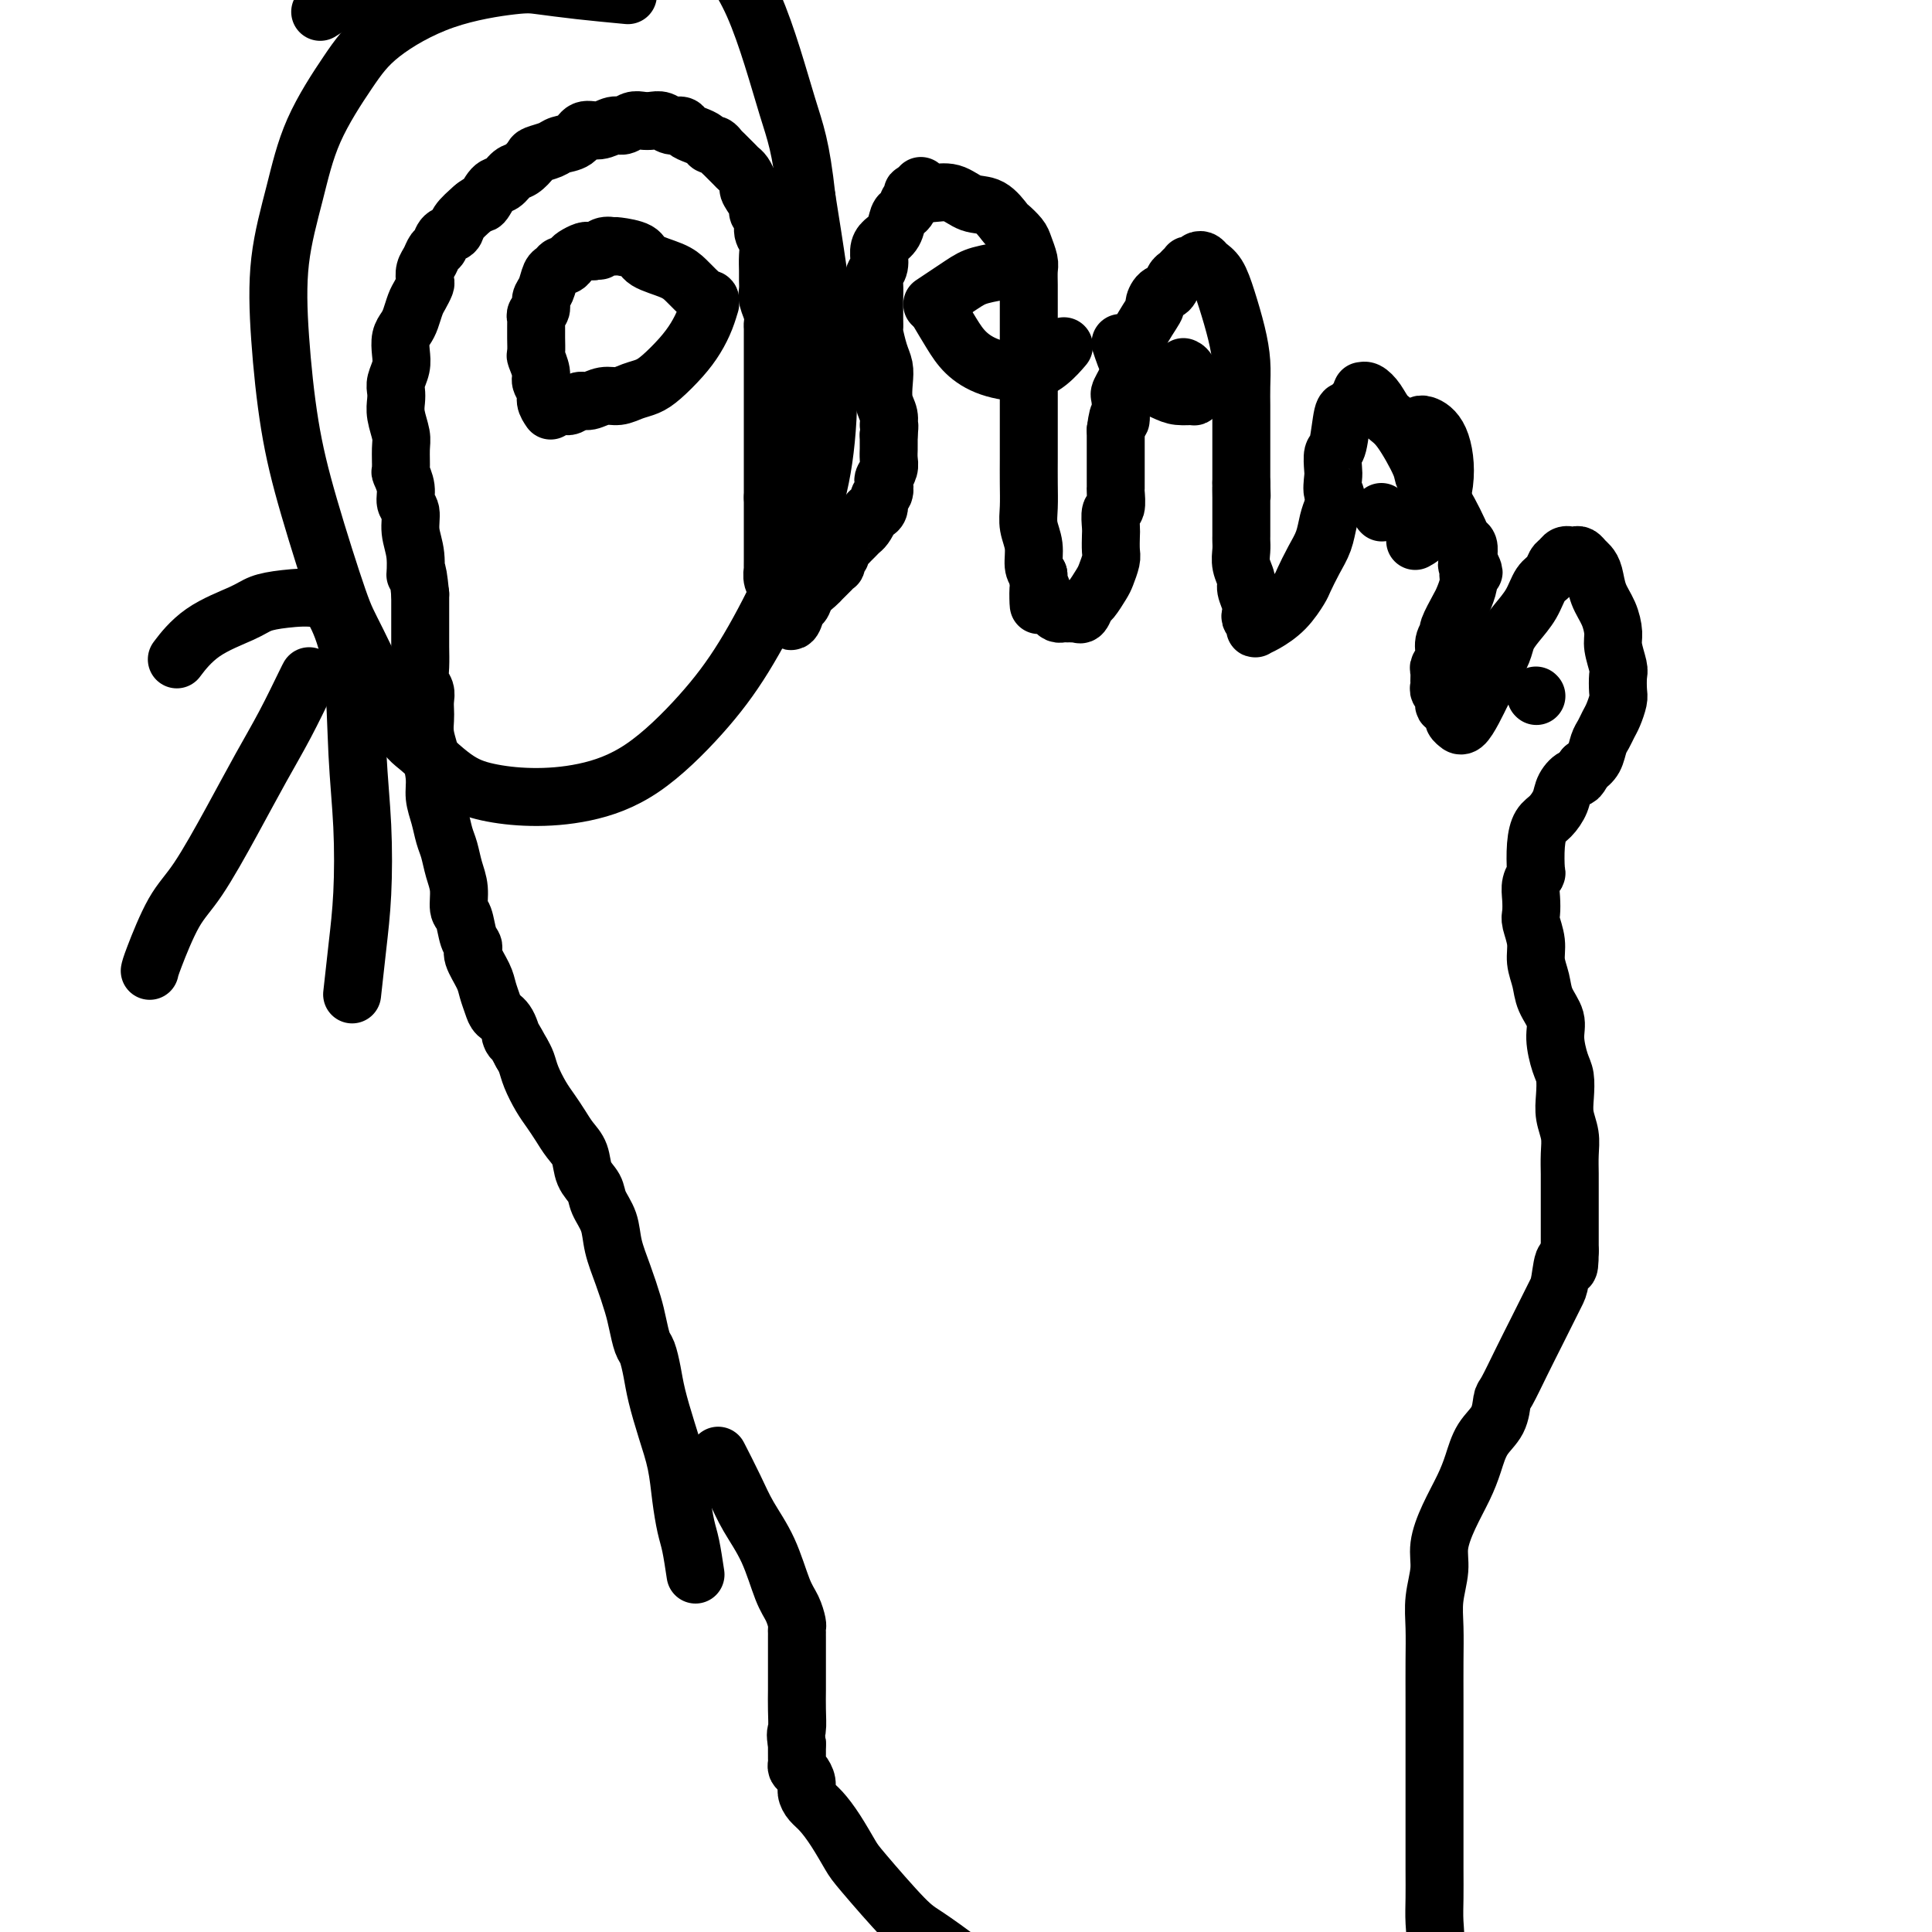 <svg viewBox='0 0 400 400' version='1.1' xmlns='http://www.w3.org/2000/svg' xmlns:xlink='http://www.w3.org/1999/xlink'><g fill='none' stroke='#000000' stroke-width='12' stroke-linecap='round' stroke-linejoin='round'><path d='M144,326c-0.335,-2.220 -0.670,-4.440 -1,-6c-0.330,-1.560 -0.656,-2.461 -1,-4c-0.344,-1.539 -0.708,-3.716 -1,-6c-0.292,-2.284 -0.512,-4.675 -1,-7c-0.488,-2.325 -1.244,-4.585 -2,-7c-0.756,-2.415 -1.512,-4.985 -2,-7c-0.488,-2.015 -0.707,-3.475 -1,-5c-0.293,-1.525 -0.658,-3.116 -1,-4c-0.342,-0.884 -0.659,-1.061 -1,-2c-0.341,-0.939 -0.706,-2.642 -1,-4c-0.294,-1.358 -0.517,-2.373 -1,-4c-0.483,-1.627 -1.228,-3.867 -2,-6c-0.772,-2.133 -1.573,-4.159 -2,-6c-0.427,-1.841 -0.481,-3.497 -1,-5c-0.519,-1.503 -1.504,-2.853 -2,-4c-0.496,-1.147 -0.503,-2.092 -1,-3c-0.497,-0.908 -1.484,-1.779 -2,-3c-0.516,-1.221 -0.561,-2.790 -1,-4c-0.439,-1.210 -1.273,-2.060 -2,-3c-0.727,-0.940 -1.346,-1.971 -2,-3c-0.654,-1.029 -1.341,-2.058 -2,-3c-0.659,-0.942 -1.290,-1.799 -2,-3c-0.710,-1.201 -1.499,-2.746 -2,-4c-0.501,-1.254 -0.715,-2.215 -1,-3c-0.285,-0.785 -0.643,-1.392 -1,-2'/><path d='M108,218c-3.206,-5.939 -2.221,-3.285 -2,-3c0.221,0.285 -0.321,-1.798 -1,-3c-0.679,-1.202 -1.496,-1.523 -2,-2c-0.504,-0.477 -0.694,-1.111 -1,-2c-0.306,-0.889 -0.726,-2.032 -1,-3c-0.274,-0.968 -0.402,-1.762 -1,-3c-0.598,-1.238 -1.667,-2.921 -2,-4c-0.333,-1.079 0.069,-1.555 0,-2c-0.069,-0.445 -0.610,-0.859 -1,-2c-0.390,-1.141 -0.629,-3.008 -1,-4c-0.371,-0.992 -0.873,-1.107 -1,-2c-0.127,-0.893 0.121,-2.563 0,-4c-0.121,-1.437 -0.611,-2.642 -1,-4c-0.389,-1.358 -0.678,-2.868 -1,-4c-0.322,-1.132 -0.678,-1.884 -1,-3c-0.322,-1.116 -0.612,-2.595 -1,-4c-0.388,-1.405 -0.875,-2.736 -1,-4c-0.125,-1.264 0.110,-2.460 0,-4c-0.110,-1.540 -0.566,-3.424 -1,-5c-0.434,-1.576 -0.847,-2.845 -1,-4c-0.153,-1.155 -0.045,-2.196 0,-3c0.045,-0.804 0.026,-1.372 0,-2c-0.026,-0.628 -0.060,-1.316 0,-2c0.060,-0.684 0.212,-1.365 0,-2c-0.212,-0.635 -0.789,-1.224 -1,-2c-0.211,-0.776 -0.057,-1.740 0,-3c0.057,-1.260 0.015,-2.815 0,-4c-0.015,-1.185 -0.004,-1.998 0,-3c0.004,-1.002 0.001,-2.193 0,-3c-0.001,-0.807 -0.000,-1.231 0,-2c0.000,-0.769 0.000,-1.885 0,-3'/><path d='M87,123c-0.708,-7.226 -0.978,-4.292 -1,-4c-0.022,0.292 0.205,-2.060 0,-4c-0.205,-1.940 -0.843,-3.470 -1,-5c-0.157,-1.530 0.168,-3.062 0,-4c-0.168,-0.938 -0.830,-1.284 -1,-2c-0.170,-0.716 0.152,-1.804 0,-3c-0.152,-1.196 -0.776,-2.501 -1,-3c-0.224,-0.499 -0.046,-0.192 0,-1c0.046,-0.808 -0.040,-2.730 0,-4c0.040,-1.270 0.206,-1.886 0,-3c-0.206,-1.114 -0.783,-2.724 -1,-4c-0.217,-1.276 -0.072,-2.217 0,-3c0.072,-0.783 0.071,-1.407 0,-2c-0.071,-0.593 -0.212,-1.156 0,-2c0.212,-0.844 0.778,-1.968 1,-3c0.222,-1.032 0.101,-1.971 0,-3c-0.101,-1.029 -0.182,-2.148 0,-3c0.182,-0.852 0.627,-1.437 1,-2c0.373,-0.563 0.675,-1.106 1,-2c0.325,-0.894 0.675,-2.141 1,-3c0.325,-0.859 0.626,-1.332 1,-2c0.374,-0.668 0.821,-1.531 1,-2c0.179,-0.469 0.090,-0.544 0,-1c-0.090,-0.456 -0.180,-1.292 0,-2c0.180,-0.708 0.630,-1.288 1,-2c0.370,-0.712 0.661,-1.555 1,-2c0.339,-0.445 0.726,-0.492 1,-1c0.274,-0.508 0.434,-1.476 1,-2c0.566,-0.524 1.537,-0.603 2,-1c0.463,-0.397 0.418,-1.114 1,-2c0.582,-0.886 1.791,-1.943 3,-3'/><path d='M98,43c1.595,-1.445 1.582,-0.557 2,-1c0.418,-0.443 1.268,-2.216 2,-3c0.732,-0.784 1.346,-0.577 2,-1c0.654,-0.423 1.348,-1.475 2,-2c0.652,-0.525 1.262,-0.522 2,-1c0.738,-0.478 1.605,-1.436 2,-2c0.395,-0.564 0.317,-0.733 1,-1c0.683,-0.267 2.125,-0.631 3,-1c0.875,-0.369 1.183,-0.744 2,-1c0.817,-0.256 2.144,-0.393 3,-1c0.856,-0.607 1.240,-1.683 2,-2c0.760,-0.317 1.894,0.125 3,0c1.106,-0.125 2.183,-0.818 3,-1c0.817,-0.182 1.374,0.146 2,0c0.626,-0.146 1.322,-0.767 2,-1c0.678,-0.233 1.337,-0.077 2,0c0.663,0.077 1.329,0.076 2,0c0.671,-0.076 1.348,-0.228 2,0c0.652,0.228 1.278,0.834 2,1c0.722,0.166 1.541,-0.109 2,0c0.459,0.109 0.557,0.603 1,1c0.443,0.397 1.232,0.698 2,1c0.768,0.302 1.514,0.605 2,1c0.486,0.395 0.711,0.883 1,1c0.289,0.117 0.641,-0.137 1,0c0.359,0.137 0.726,0.666 1,1c0.274,0.334 0.455,0.473 1,1c0.545,0.527 1.455,1.440 2,2c0.545,0.560 0.724,0.766 1,1c0.276,0.234 0.650,0.495 1,1c0.350,0.505 0.675,1.252 1,2'/><path d='M155,38c1.349,1.526 0.222,0.841 0,1c-0.222,0.159 0.461,1.163 1,2c0.539,0.837 0.933,1.508 1,2c0.067,0.492 -0.192,0.806 0,1c0.192,0.194 0.836,0.268 1,1c0.164,0.732 -0.152,2.121 0,3c0.152,0.879 0.773,1.247 1,2c0.227,0.753 0.060,1.891 0,3c-0.060,1.109 -0.012,2.187 0,3c0.012,0.813 -0.011,1.359 0,2c0.011,0.641 0.055,1.375 0,2c-0.055,0.625 -0.211,1.141 0,2c0.211,0.859 0.789,2.061 1,3c0.211,0.939 0.057,1.614 0,2c-0.057,0.386 -0.015,0.482 0,1c0.015,0.518 0.004,1.456 0,2c-0.004,0.544 -0.001,0.693 0,1c0.001,0.307 0.000,0.772 0,1c-0.000,0.228 -0.000,0.220 0,1c0.000,0.780 0.000,2.348 0,3c-0.000,0.652 -0.000,0.389 0,1c0.000,0.611 0.000,2.097 0,3c-0.000,0.903 -0.000,1.224 0,2c0.000,0.776 0.000,2.007 0,3c-0.000,0.993 -0.000,1.748 0,3c0.000,1.252 0.000,3.002 0,4c-0.000,0.998 -0.000,1.242 0,2c0.000,0.758 0.000,2.028 0,3c-0.000,0.972 -0.000,1.646 0,2c0.000,0.354 0.000,0.387 0,1c-0.000,0.613 -0.000,1.807 0,3'/><path d='M160,103c0.000,6.341 0.000,3.193 0,3c-0.000,-0.193 -0.000,2.569 0,4c0.000,1.431 0.000,1.531 0,2c-0.000,0.469 -0.001,1.309 0,2c0.001,0.691 0.004,1.235 0,2c-0.004,0.765 -0.016,1.753 0,2c0.016,0.247 0.061,-0.246 0,0c-0.061,0.246 -0.227,1.232 0,2c0.227,0.768 0.846,1.320 1,2c0.154,0.680 -0.156,1.489 0,2c0.156,0.511 0.777,0.725 1,1c0.223,0.275 0.046,0.609 0,1c-0.046,0.391 0.039,0.837 0,1c-0.039,0.163 -0.203,0.044 0,0c0.203,-0.044 0.772,-0.013 1,0c0.228,0.013 0.114,0.006 0,0'/><path d='M163,127c0.865,3.522 1.527,0.328 2,-1c0.473,-1.328 0.756,-0.789 1,-1c0.244,-0.211 0.448,-1.171 1,-2c0.552,-0.829 1.453,-1.528 2,-2c0.547,-0.472 0.739,-0.719 1,-1c0.261,-0.281 0.592,-0.596 1,-1c0.408,-0.404 0.893,-0.896 1,-1c0.107,-0.104 -0.163,0.179 0,0c0.163,-0.179 0.761,-0.822 1,-1c0.239,-0.178 0.120,0.107 0,0c-0.120,-0.107 -0.239,-0.606 0,-1c0.239,-0.394 0.838,-0.683 1,-1c0.162,-0.317 -0.111,-0.663 0,-1c0.111,-0.337 0.607,-0.667 1,-1c0.393,-0.333 0.684,-0.670 1,-1c0.316,-0.330 0.658,-0.653 1,-1c0.342,-0.347 0.683,-0.720 1,-1c0.317,-0.280 0.611,-0.469 1,-1c0.389,-0.531 0.874,-1.403 1,-2c0.126,-0.597 -0.106,-0.918 0,-1c0.106,-0.082 0.551,0.076 1,0c0.449,-0.076 0.904,-0.387 1,-1c0.096,-0.613 -0.167,-1.529 0,-2c0.167,-0.471 0.763,-0.496 1,-1c0.237,-0.504 0.116,-1.487 0,-2c-0.116,-0.513 -0.227,-0.556 0,-1c0.227,-0.444 0.793,-1.287 1,-2c0.207,-0.713 0.055,-1.294 0,-2c-0.055,-0.706 -0.015,-1.536 0,-2c0.015,-0.464 0.004,-0.561 0,-1c-0.004,-0.439 -0.002,-1.219 0,-2'/><path d='M184,90c0.293,-2.686 0.027,-1.902 0,-2c-0.027,-0.098 0.186,-1.077 0,-2c-0.186,-0.923 -0.772,-1.789 -1,-3c-0.228,-1.211 -0.100,-2.768 0,-4c0.100,-1.232 0.170,-2.140 0,-3c-0.170,-0.860 -0.582,-1.673 -1,-3c-0.418,-1.327 -0.844,-3.170 -1,-4c-0.156,-0.830 -0.041,-0.649 0,-1c0.041,-0.351 0.010,-1.235 0,-2c-0.010,-0.765 0.001,-1.411 0,-2c-0.001,-0.589 -0.015,-1.120 0,-2c0.015,-0.880 0.059,-2.109 0,-3c-0.059,-0.891 -0.219,-1.445 0,-2c0.219,-0.555 0.818,-1.112 1,-2c0.182,-0.888 -0.054,-2.108 0,-3c0.054,-0.892 0.397,-1.458 1,-2c0.603,-0.542 1.467,-1.062 2,-2c0.533,-0.938 0.735,-2.294 1,-3c0.265,-0.706 0.593,-0.763 1,-1c0.407,-0.237 0.894,-0.656 1,-1c0.106,-0.344 -0.168,-0.614 0,-1c0.168,-0.386 0.780,-0.888 1,-1c0.220,-0.112 0.049,0.166 0,0c-0.049,-0.166 0.025,-0.775 0,-1c-0.025,-0.225 -0.150,-0.064 0,0c0.150,0.064 0.575,0.032 1,0'/><path d='M190,40c1.350,-2.937 0.226,-0.780 0,0c-0.226,0.780 0.445,0.182 1,0c0.555,-0.182 0.993,0.053 2,0c1.007,-0.053 2.583,-0.394 4,0c1.417,0.394 2.674,1.523 4,2c1.326,0.477 2.722,0.301 4,1c1.278,0.699 2.437,2.274 3,3c0.563,0.726 0.529,0.602 1,1c0.471,0.398 1.447,1.317 2,2c0.553,0.683 0.684,1.132 1,2c0.316,0.868 0.817,2.157 1,3c0.183,0.843 0.049,1.241 0,2c-0.049,0.759 -0.013,1.880 0,3c0.013,1.120 0.004,2.239 0,3c-0.004,0.761 -0.001,1.164 0,2c0.001,0.836 0.000,2.103 0,3c-0.000,0.897 -0.000,1.423 0,2c0.000,0.577 0.000,1.207 0,2c-0.000,0.793 -0.000,1.751 0,3c0.000,1.249 -0.000,2.789 0,4c0.000,1.211 0.000,2.094 0,3c-0.000,0.906 -0.000,1.837 0,3c0.000,1.163 0.000,2.558 0,4c-0.000,1.442 -0.001,2.930 0,4c0.001,1.070 0.004,1.720 0,3c-0.004,1.280 -0.016,3.190 0,5c0.016,1.810 0.060,3.521 0,5c-0.060,1.479 -0.222,2.726 0,4c0.222,1.274 0.829,2.574 1,4c0.171,1.426 -0.094,2.979 0,4c0.094,1.021 0.547,1.511 1,2'/><path d='M215,119c0.250,10.686 -0.126,4.901 0,3c0.126,-1.901 0.755,0.082 1,1c0.245,0.918 0.107,0.772 0,1c-0.107,0.228 -0.183,0.832 0,1c0.183,0.168 0.626,-0.098 1,0c0.374,0.098 0.679,0.562 1,1c0.321,0.438 0.660,0.849 1,1c0.340,0.151 0.683,0.040 1,0c0.317,-0.040 0.610,-0.009 1,0c0.390,0.009 0.878,-0.005 1,0c0.122,0.005 -0.123,0.028 0,0c0.123,-0.028 0.614,-0.109 1,0c0.386,0.109 0.666,0.406 1,0c0.334,-0.406 0.720,-1.516 1,-2c0.280,-0.484 0.453,-0.341 1,-1c0.547,-0.659 1.467,-2.120 2,-3c0.533,-0.880 0.679,-1.179 1,-2c0.321,-0.821 0.817,-2.164 1,-3c0.183,-0.836 0.053,-1.163 0,-2c-0.053,-0.837 -0.028,-2.182 0,-3c0.028,-0.818 0.060,-1.107 0,-2c-0.060,-0.893 -0.212,-2.390 0,-3c0.212,-0.610 0.789,-0.333 1,-1c0.211,-0.667 0.057,-2.279 0,-3c-0.057,-0.721 -0.015,-0.552 0,-1c0.015,-0.448 0.004,-1.512 0,-2c-0.004,-0.488 -0.001,-0.399 0,-1c0.001,-0.601 0.000,-1.893 0,-3c-0.000,-1.107 -0.000,-2.031 0,-3c0.000,-0.969 0.000,-1.985 0,-3'/><path d='M231,89c0.683,-5.180 0.890,-2.129 1,-2c0.110,0.129 0.121,-2.666 0,-4c-0.121,-1.334 -0.375,-1.209 0,-2c0.375,-0.791 1.378,-2.497 2,-4c0.622,-1.503 0.862,-2.802 1,-4c0.138,-1.198 0.173,-2.295 1,-4c0.827,-1.705 2.445,-4.019 3,-5c0.555,-0.981 0.047,-0.630 0,-1c-0.047,-0.370 0.368,-1.461 1,-2c0.632,-0.539 1.480,-0.526 2,-1c0.520,-0.474 0.713,-1.434 1,-2c0.287,-0.566 0.668,-0.739 1,-1c0.332,-0.261 0.614,-0.609 1,-1c0.386,-0.391 0.877,-0.823 1,-1c0.123,-0.177 -0.123,-0.097 0,0c0.123,0.097 0.613,0.212 1,0c0.387,-0.212 0.670,-0.751 1,-1c0.330,-0.249 0.708,-0.207 1,0c0.292,0.207 0.499,0.578 1,1c0.501,0.422 1.297,0.896 2,2c0.703,1.104 1.313,2.840 2,5c0.687,2.160 1.452,4.745 2,7c0.548,2.255 0.879,4.179 1,6c0.121,1.821 0.032,3.540 0,5c-0.032,1.460 -0.009,2.660 0,4c0.009,1.340 0.002,2.821 0,4c-0.002,1.179 -0.001,2.056 0,3c0.001,0.944 0.000,1.954 0,3c-0.000,1.046 -0.000,2.128 0,3c0.000,0.872 0.000,1.535 0,2c-0.000,0.465 -0.000,0.733 0,1'/><path d='M257,100c0.155,4.913 0.041,1.697 0,1c-0.041,-0.697 -0.011,1.125 0,2c0.011,0.875 0.003,0.801 0,1c-0.003,0.199 -0.001,0.669 0,1c0.001,0.331 0.000,0.522 0,1c-0.000,0.478 0.000,1.244 0,2c-0.000,0.756 -0.001,1.504 0,2c0.001,0.496 0.004,0.742 0,1c-0.004,0.258 -0.016,0.529 0,1c0.016,0.471 0.061,1.141 0,2c-0.061,0.859 -0.226,1.908 0,3c0.226,1.092 0.844,2.229 1,3c0.156,0.771 -0.151,1.176 0,2c0.151,0.824 0.759,2.067 1,3c0.241,0.933 0.116,1.557 0,2c-0.116,0.443 -0.223,0.705 0,1c0.223,0.295 0.776,0.621 1,1c0.224,0.379 0.120,0.809 0,1c-0.120,0.191 -0.254,0.142 0,0c0.254,-0.142 0.897,-0.376 2,-1c1.103,-0.624 2.666,-1.639 4,-3c1.334,-1.361 2.437,-3.067 3,-4c0.563,-0.933 0.584,-1.093 1,-2c0.416,-0.907 1.225,-2.563 2,-4c0.775,-1.437 1.516,-2.656 2,-4c0.484,-1.344 0.710,-2.813 1,-4c0.290,-1.187 0.645,-2.094 1,-3'/><path d='M276,105c1.084,-3.147 0.293,-2.516 0,-3c-0.293,-0.484 -0.090,-2.085 0,-3c0.090,-0.915 0.065,-1.144 0,-2c-0.065,-0.856 -0.172,-2.337 0,-3c0.172,-0.663 0.623,-0.506 1,-2c0.377,-1.494 0.679,-4.638 1,-6c0.321,-1.362 0.661,-0.943 1,-1c0.339,-0.057 0.679,-0.589 1,-1c0.321,-0.411 0.624,-0.700 1,-1c0.376,-0.300 0.825,-0.611 1,-1c0.175,-0.389 0.077,-0.854 0,-1c-0.077,-0.146 -0.132,0.029 0,0c0.132,-0.029 0.453,-0.260 1,0c0.547,0.260 1.321,1.012 2,2c0.679,0.988 1.264,2.211 2,3c0.736,0.789 1.625,1.144 3,3c1.375,1.856 3.237,5.215 4,7c0.763,1.785 0.428,1.998 1,3c0.572,1.002 2.052,2.792 3,4c0.948,1.208 1.364,1.833 2,3c0.636,1.167 1.491,2.876 2,4c0.509,1.124 0.673,1.662 1,2c0.327,0.338 0.819,0.476 1,1c0.181,0.524 0.052,1.436 0,2c-0.052,0.564 -0.026,0.782 0,1'/><path d='M304,116c2.165,4.353 0.577,1.737 0,1c-0.577,-0.737 -0.142,0.405 0,1c0.142,0.595 -0.008,0.643 0,1c0.008,0.357 0.175,1.022 0,2c-0.175,0.978 -0.692,2.267 -1,3c-0.308,0.733 -0.407,0.910 -1,2c-0.593,1.090 -1.679,3.094 -2,4c-0.321,0.906 0.124,0.714 0,1c-0.124,0.286 -0.818,1.050 -1,2c-0.182,0.950 0.148,2.086 0,3c-0.148,0.914 -0.773,1.607 -1,2c-0.227,0.393 -0.057,0.485 0,1c0.057,0.515 0.000,1.452 0,2c-0.000,0.548 0.057,0.706 0,1c-0.057,0.294 -0.226,0.723 0,1c0.226,0.277 0.849,0.403 1,1c0.151,0.597 -0.171,1.665 0,2c0.171,0.335 0.834,-0.064 1,0c0.166,0.064 -0.166,0.591 0,1c0.166,0.409 0.831,0.700 1,1c0.169,0.300 -0.159,0.608 0,1c0.159,0.392 0.805,0.867 1,1c0.195,0.133 -0.061,-0.078 0,0c0.061,0.078 0.440,0.444 1,0c0.560,-0.444 1.303,-1.698 2,-3c0.697,-1.302 1.349,-2.651 2,-4'/><path d='M307,143c0.961,-1.785 1.363,-2.749 2,-4c0.637,-1.251 1.507,-2.790 2,-4c0.493,-1.210 0.608,-2.092 1,-3c0.392,-0.908 1.061,-1.844 2,-3c0.939,-1.156 2.150,-2.533 3,-4c0.850,-1.467 1.341,-3.024 2,-4c0.659,-0.976 1.487,-1.372 2,-2c0.513,-0.628 0.711,-1.489 1,-2c0.289,-0.511 0.669,-0.673 1,-1c0.331,-0.327 0.614,-0.821 1,-1c0.386,-0.179 0.877,-0.045 1,0c0.123,0.045 -0.122,0.001 0,0c0.122,-0.001 0.610,0.043 1,0c0.390,-0.043 0.681,-0.171 1,0c0.319,0.171 0.666,0.642 1,1c0.334,0.358 0.654,0.603 1,1c0.346,0.397 0.719,0.948 1,2c0.281,1.052 0.471,2.607 1,4c0.529,1.393 1.396,2.623 2,4c0.604,1.377 0.946,2.901 1,4c0.054,1.099 -0.181,1.774 0,3c0.181,1.226 0.778,3.004 1,4c0.222,0.996 0.071,1.211 0,2c-0.071,0.789 -0.060,2.151 0,3c0.060,0.849 0.171,1.185 0,2c-0.171,0.815 -0.622,2.109 -1,3c-0.378,0.891 -0.681,1.380 -1,2c-0.319,0.620 -0.652,1.372 -1,2c-0.348,0.628 -0.709,1.130 -1,2c-0.291,0.870 -0.512,2.106 -1,3c-0.488,0.894 -1.244,1.447 -2,2'/><path d='M328,159c-1.424,2.844 -1.484,1.954 -2,2c-0.516,0.046 -1.487,1.028 -2,2c-0.513,0.972 -0.569,1.935 -1,3c-0.431,1.065 -1.239,2.231 -2,3c-0.761,0.769 -1.476,1.139 -2,2c-0.524,0.861 -0.859,2.211 -1,4c-0.141,1.789 -0.090,4.016 0,5c0.090,0.984 0.219,0.723 0,1c-0.219,0.277 -0.787,1.091 -1,2c-0.213,0.909 -0.072,1.912 0,3c0.072,1.088 0.075,2.261 0,3c-0.075,0.739 -0.229,1.043 0,2c0.229,0.957 0.840,2.566 1,4c0.160,1.434 -0.130,2.692 0,4c0.130,1.308 0.679,2.665 1,4c0.321,1.335 0.416,2.649 1,4c0.584,1.351 1.659,2.738 2,4c0.341,1.262 -0.053,2.399 0,4c0.053,1.601 0.554,3.667 1,5c0.446,1.333 0.837,1.934 1,3c0.163,1.066 0.096,2.596 0,4c-0.096,1.404 -0.222,2.680 0,4c0.222,1.320 0.792,2.684 1,4c0.208,1.316 0.056,2.583 0,4c-0.056,1.417 -0.015,2.983 0,4c0.015,1.017 0.004,1.487 0,2c-0.004,0.513 -0.001,1.071 0,2c0.001,0.929 0.000,2.228 0,3c-0.000,0.772 -0.000,1.015 0,2c0.000,0.985 0.000,2.710 0,4c-0.000,1.290 -0.000,2.145 0,3'/><path d='M325,259c-0.020,5.814 -0.571,2.349 -1,2c-0.429,-0.349 -0.736,2.417 -1,4c-0.264,1.583 -0.484,1.983 -1,3c-0.516,1.017 -1.329,2.651 -2,4c-0.671,1.349 -1.200,2.412 -2,4c-0.800,1.588 -1.870,3.701 -3,6c-1.130,2.299 -2.319,4.785 -3,6c-0.681,1.215 -0.853,1.159 -1,2c-0.147,0.841 -0.269,2.579 -1,4c-0.731,1.421 -2.070,2.525 -3,4c-0.930,1.475 -1.449,3.320 -2,5c-0.551,1.680 -1.132,3.197 -2,5c-0.868,1.803 -2.022,3.894 -3,6c-0.978,2.106 -1.779,4.226 -2,6c-0.221,1.774 0.137,3.200 0,5c-0.137,1.800 -0.769,3.973 -1,6c-0.231,2.027 -0.062,3.907 0,6c0.062,2.093 0.017,4.400 0,7c-0.017,2.600 -0.004,5.494 0,8c0.004,2.506 0.001,4.625 0,7c-0.001,2.375 -0.000,5.008 0,7c0.000,1.992 0.000,3.344 0,5c-0.000,1.656 -0.000,3.618 0,5c0.000,1.382 0.002,2.185 0,4c-0.002,1.815 -0.006,4.641 0,7c0.006,2.359 0.024,4.251 0,6c-0.024,1.749 -0.089,3.355 0,5c0.089,1.645 0.332,3.327 0,5c-0.332,1.673 -1.238,3.335 -2,5c-0.762,1.665 -1.381,3.332 -2,5'/><path d='M293,413c-0.920,2.251 -1.219,2.879 -2,4c-0.781,1.121 -2.043,2.735 -3,4c-0.957,1.265 -1.610,2.181 -3,3c-1.390,0.819 -3.516,1.541 -5,2c-1.484,0.459 -2.327,0.655 -4,1c-1.673,0.345 -4.175,0.840 -8,1c-3.825,0.160 -8.972,-0.016 -11,0c-2.028,0.016 -0.938,0.224 -2,0c-1.062,-0.224 -4.277,-0.881 -7,-1c-2.723,-0.119 -4.953,0.300 -7,0c-2.047,-0.300 -3.911,-1.317 -6,-2c-2.089,-0.683 -4.404,-1.031 -7,-2c-2.596,-0.969 -5.471,-2.560 -8,-4c-2.529,-1.440 -4.710,-2.729 -7,-4c-2.290,-1.271 -4.690,-2.526 -7,-4c-2.310,-1.474 -4.529,-3.169 -7,-5c-2.471,-1.831 -5.193,-3.798 -7,-5c-1.807,-1.202 -2.700,-1.638 -5,-4c-2.300,-2.362 -6.006,-6.649 -8,-9c-1.994,-2.351 -2.275,-2.765 -3,-4c-0.725,-1.235 -1.892,-3.289 -3,-5c-1.108,-1.711 -2.156,-3.078 -3,-4c-0.844,-0.922 -1.484,-1.399 -2,-2c-0.516,-0.601 -0.909,-1.327 -1,-2c-0.091,-0.673 0.119,-1.294 0,-2c-0.119,-0.706 -0.568,-1.498 -1,-2c-0.432,-0.502 -0.848,-0.715 -1,-1c-0.152,-0.285 -0.041,-0.643 0,-1c0.041,-0.357 0.011,-0.711 0,-1c-0.011,-0.289 -0.003,-0.511 0,-1c0.003,-0.489 0.002,-1.244 0,-2'/><path d='M165,361c-0.464,-2.351 -0.124,-2.227 0,-3c0.124,-0.773 0.033,-2.442 0,-4c-0.033,-1.558 -0.009,-3.007 0,-4c0.009,-0.993 0.002,-1.532 0,-2c-0.002,-0.468 -0.001,-0.864 0,-2c0.001,-1.136 0.000,-3.012 0,-4c-0.000,-0.988 0.000,-1.087 0,-1c-0.000,0.087 -0.000,0.360 0,0c0.000,-0.360 0.001,-1.352 0,-2c-0.001,-0.648 -0.002,-0.953 0,-1c0.002,-0.047 0.009,0.165 0,0c-0.009,-0.165 -0.035,-0.706 0,-1c0.035,-0.294 0.130,-0.342 0,-1c-0.130,-0.658 -0.484,-1.926 -1,-3c-0.516,-1.074 -1.193,-1.952 -2,-4c-0.807,-2.048 -1.744,-5.264 -3,-8c-1.256,-2.736 -2.832,-4.991 -4,-7c-1.168,-2.009 -1.930,-3.772 -3,-6c-1.070,-2.228 -2.449,-4.922 -3,-6c-0.551,-1.078 -0.276,-0.539 0,0'/><path d='M31,201c0.075,-0.383 0.150,-0.767 1,-3c0.850,-2.233 2.474,-6.316 4,-9c1.526,-2.684 2.955,-3.969 5,-7c2.045,-3.031 4.706,-7.807 7,-12c2.294,-4.193 4.223,-7.803 6,-11c1.777,-3.197 3.404,-5.981 5,-9c1.596,-3.019 3.160,-6.274 4,-8c0.840,-1.726 0.954,-1.922 1,-2c0.046,-0.078 0.023,-0.039 0,0'/><path d='M37,136c-0.349,0.459 -0.697,0.919 0,0c0.697,-0.919 2.441,-3.215 5,-5c2.559,-1.785 5.934,-3.059 8,-4c2.066,-0.941 2.823,-1.549 4,-2c1.177,-0.451 2.773,-0.745 5,-1c2.227,-0.255 5.084,-0.469 7,0c1.916,0.469 2.892,1.623 4,4c1.108,2.377 2.347,5.979 3,11c0.653,5.021 0.721,11.462 1,17c0.279,5.538 0.768,10.172 1,15c0.232,4.828 0.207,9.851 0,14c-0.207,4.149 -0.594,7.425 -1,11c-0.406,3.575 -0.830,7.450 -1,9c-0.170,1.550 -0.085,0.775 0,0'/><path d='M130,-1c-3.414,-0.322 -6.828,-0.644 -10,-1c-3.172,-0.356 -6.102,-0.748 -8,-1c-1.898,-0.252 -2.762,-0.366 -6,0c-3.238,0.366 -8.848,1.211 -14,3c-5.152,1.789 -9.847,4.523 -13,7c-3.153,2.477 -4.766,4.698 -7,8c-2.234,3.302 -5.091,7.685 -7,12c-1.909,4.315 -2.870,8.560 -4,13c-1.130,4.440 -2.430,9.073 -3,14c-0.570,4.927 -0.411,10.147 0,16c0.411,5.853 1.075,12.338 2,18c0.925,5.662 2.110,10.500 4,17c1.890,6.500 4.485,14.662 6,19c1.515,4.338 1.949,4.854 4,9c2.051,4.146 5.720,11.924 8,16c2.280,4.076 3.171,4.450 5,6c1.829,1.550 4.594,4.276 7,6c2.406,1.724 4.451,2.447 7,3c2.549,0.553 5.603,0.935 9,1c3.397,0.065 7.138,-0.187 11,-1c3.862,-0.813 7.846,-2.185 12,-5c4.154,-2.815 8.479,-7.072 12,-11c3.521,-3.928 6.239,-7.529 9,-12c2.761,-4.471 5.566,-9.814 8,-15c2.434,-5.186 4.498,-10.215 6,-15c1.502,-4.785 2.443,-9.327 3,-15c0.557,-5.673 0.731,-12.478 0,-21c-0.731,-8.522 -2.365,-18.761 -4,-29'/><path d='M167,41c-1.216,-10.948 -2.256,-13.317 -4,-19c-1.744,-5.683 -4.190,-14.680 -7,-21c-2.810,-6.320 -5.982,-9.964 -9,-13c-3.018,-3.036 -5.880,-5.466 -9,-7c-3.120,-1.534 -6.498,-2.173 -11,-2c-4.502,0.173 -10.129,1.157 -14,2c-3.871,0.843 -5.988,1.543 -10,3c-4.012,1.457 -9.921,3.669 -15,6c-5.079,2.331 -9.329,4.781 -13,7c-3.671,2.219 -6.763,4.205 -8,5c-1.237,0.795 -0.618,0.397 0,0'/><path d='M114,85c-0.455,-0.670 -0.910,-1.339 -1,-2c-0.090,-0.661 0.186,-1.313 0,-2c-0.186,-0.687 -0.835,-1.409 -1,-2c-0.165,-0.591 0.152,-1.051 0,-2c-0.152,-0.949 -0.773,-2.387 -1,-3c-0.227,-0.613 -0.061,-0.402 0,-1c0.061,-0.598 0.015,-2.006 0,-3c-0.015,-0.994 -0.000,-1.575 0,-2c0.000,-0.425 -0.015,-0.695 0,-1c0.015,-0.305 0.060,-0.647 0,-1c-0.060,-0.353 -0.223,-0.718 0,-1c0.223,-0.282 0.833,-0.481 1,-1c0.167,-0.519 -0.110,-1.358 0,-2c0.110,-0.642 0.607,-1.085 1,-2c0.393,-0.915 0.683,-2.301 1,-3c0.317,-0.699 0.661,-0.712 1,-1c0.339,-0.288 0.672,-0.851 1,-1c0.328,-0.149 0.651,0.118 1,0c0.349,-0.118 0.723,-0.620 1,-1c0.277,-0.380 0.456,-0.638 1,-1c0.544,-0.362 1.454,-0.828 2,-1c0.546,-0.172 0.727,-0.049 1,0c0.273,0.049 0.636,0.025 1,0'/><path d='M123,52c1.591,-0.713 1.067,0.005 1,0c-0.067,-0.005 0.322,-0.731 1,-1c0.678,-0.269 1.645,-0.080 2,0c0.355,0.080 0.097,0.052 0,0c-0.097,-0.052 -0.034,-0.127 1,0c1.034,0.127 3.040,0.458 4,1c0.960,0.542 0.873,1.297 2,2c1.127,0.703 3.468,1.355 5,2c1.532,0.645 2.257,1.282 3,2c0.743,0.718 1.505,1.517 2,2c0.495,0.483 0.722,0.649 1,1c0.278,0.351 0.608,0.887 1,1c0.392,0.113 0.846,-0.196 1,0c0.154,0.196 0.009,0.897 0,1c-0.009,0.103 0.118,-0.394 0,0c-0.118,0.394 -0.482,1.678 -1,3c-0.518,1.322 -1.191,2.683 -2,4c-0.809,1.317 -1.753,2.592 -3,4c-1.247,1.408 -2.798,2.951 -4,4c-1.202,1.049 -2.055,1.606 -3,2c-0.945,0.394 -1.982,0.626 -3,1c-1.018,0.374 -2.016,0.888 -3,1c-0.984,0.112 -1.952,-0.180 -3,0c-1.048,0.180 -2.176,0.833 -3,1c-0.824,0.167 -1.345,-0.151 -2,0c-0.655,0.151 -1.446,0.771 -2,1c-0.554,0.229 -0.873,0.065 -1,0c-0.127,-0.065 -0.064,-0.033 0,0'/><path d='M194,64c1.032,1.741 2.064,3.481 3,5c0.936,1.519 1.775,2.816 3,4c1.225,1.184 2.837,2.254 5,3c2.163,0.746 4.879,1.169 7,1c2.121,-0.169 3.648,-0.930 5,-2c1.352,-1.070 2.529,-2.449 3,-3c0.471,-0.551 0.235,-0.276 0,0'/><path d='M193,63c2.232,-1.494 4.464,-2.988 6,-4c1.536,-1.012 2.375,-1.542 4,-2c1.625,-0.458 4.036,-0.845 5,-1c0.964,-0.155 0.482,-0.077 0,0'/><path d='M232,71c0.609,1.826 1.218,3.652 2,5c0.782,1.348 1.737,2.219 3,3c1.263,0.781 2.836,1.474 4,2c1.164,0.526 1.920,0.886 3,1c1.080,0.114 2.483,-0.018 3,0c0.517,0.018 0.149,0.187 0,0c-0.149,-0.187 -0.079,-0.730 0,-1c0.079,-0.270 0.165,-0.268 0,-1c-0.165,-0.732 -0.583,-2.197 -1,-3c-0.417,-0.803 -0.833,-0.944 -1,-1c-0.167,-0.056 -0.083,-0.028 0,0'/><path d='M293,112c0.920,-0.497 1.840,-0.995 3,-3c1.160,-2.005 2.559,-5.518 3,-9c0.441,-3.482 -0.078,-6.933 -1,-9c-0.922,-2.067 -2.248,-2.749 -3,-3c-0.752,-0.251 -0.929,-0.072 -1,0c-0.071,0.072 -0.035,0.036 0,0'/><path d='M286,106c0.000,0.000 0.100,0.100 0.1,0.1'/><path d='M318,144c0.000,0.000 0.100,0.100 0.1,0.1'/></g>
</svg>